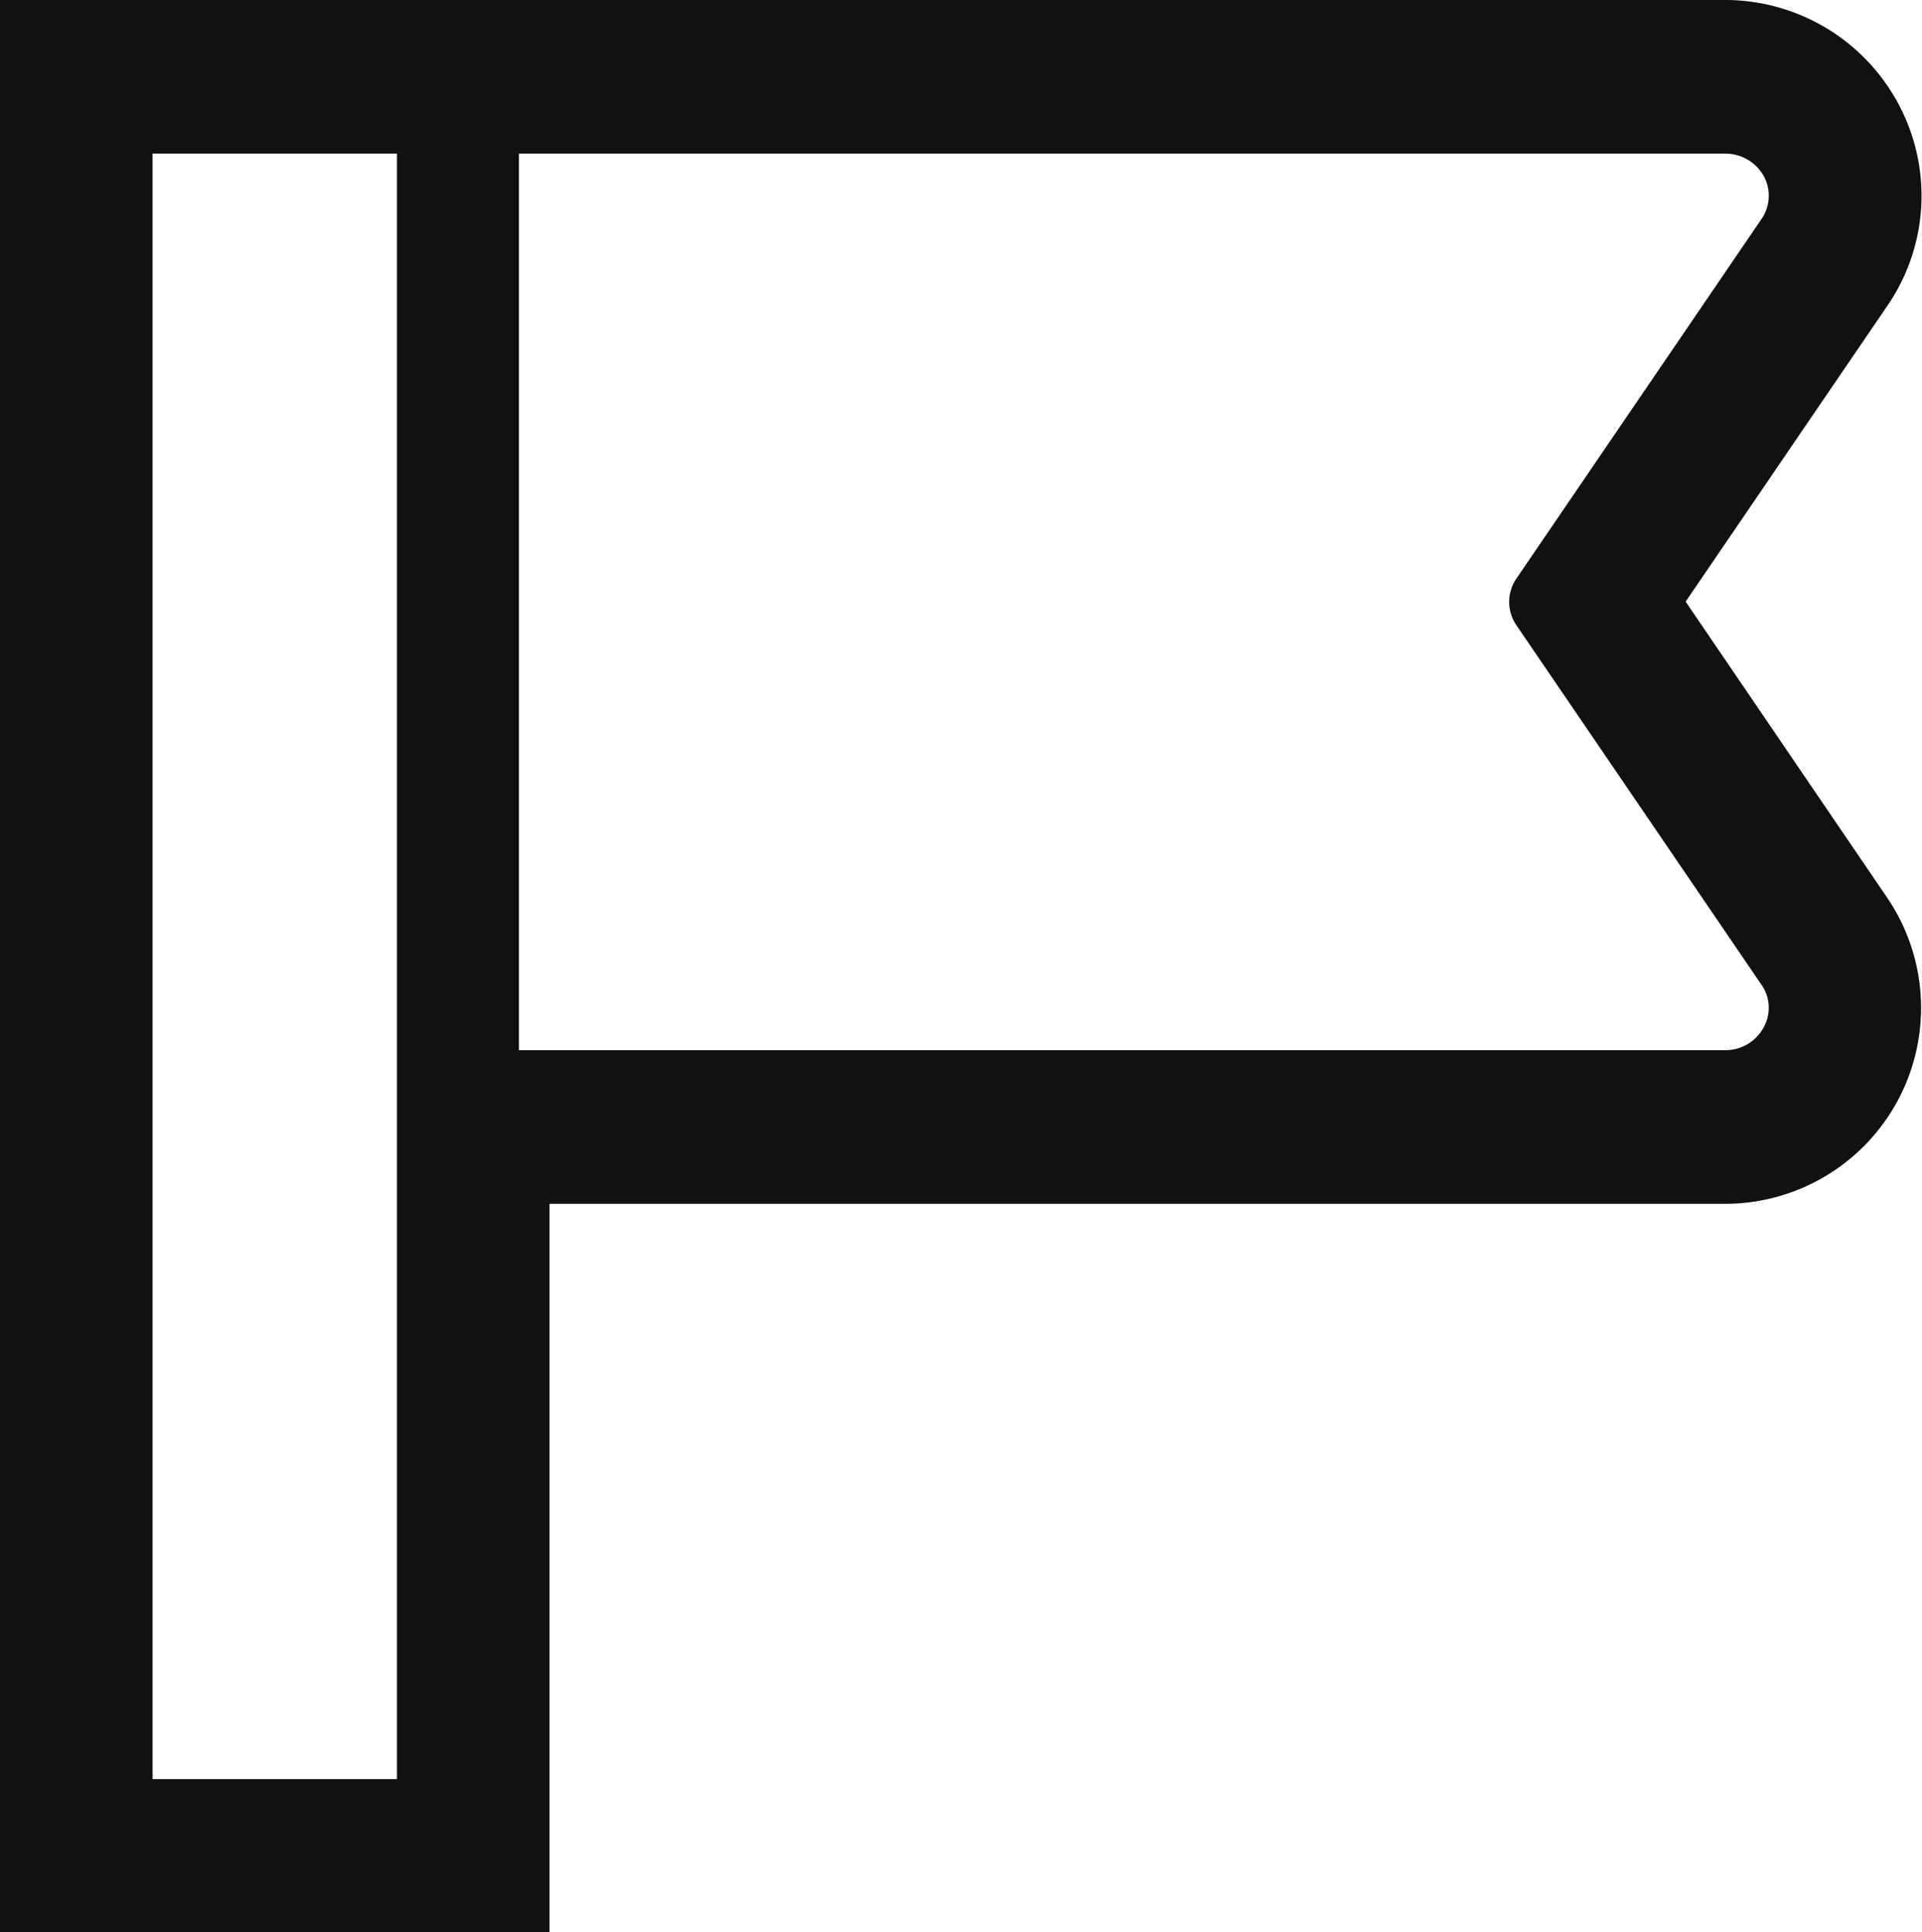 <svg id="icon-flag.svg" xmlns="http://www.w3.org/2000/svg" width="35.78" height="35.97" viewBox="0 0 35.78 35.97">
  <defs>
    <style>
      .cls-1 {
        fill: #111;
        fill-rule: evenodd;
      }
    </style>
  </defs>
  <path id="flag" class="cls-1" d="M1033.13,2002.7a0.819,0.819,0,0,1,.7.41,0.764,0.764,0,0,1-.04.81l-4.56,6.69a0.768,0.768,0,0,0,0,.87l4.56,6.69a0.747,0.747,0,0,1,.04.8,0.808,0.808,0,0,1-.7.42h-22.47V2002.7h22.47m-24.74,0v30.26h-4.55V2002.7h4.55m24.74-2.86h-32.14v35.98h10.24v-13.57h21.9a3.648,3.648,0,0,0,2.98-5.73l-3.73-5.48,3.75-5.5a3.617,3.617,0,0,0,.17-3.84,3.658,3.658,0,0,0-3.16-1.86h-0.01Z" transform="translate(-1001 -1999.84)"/>
</svg>
